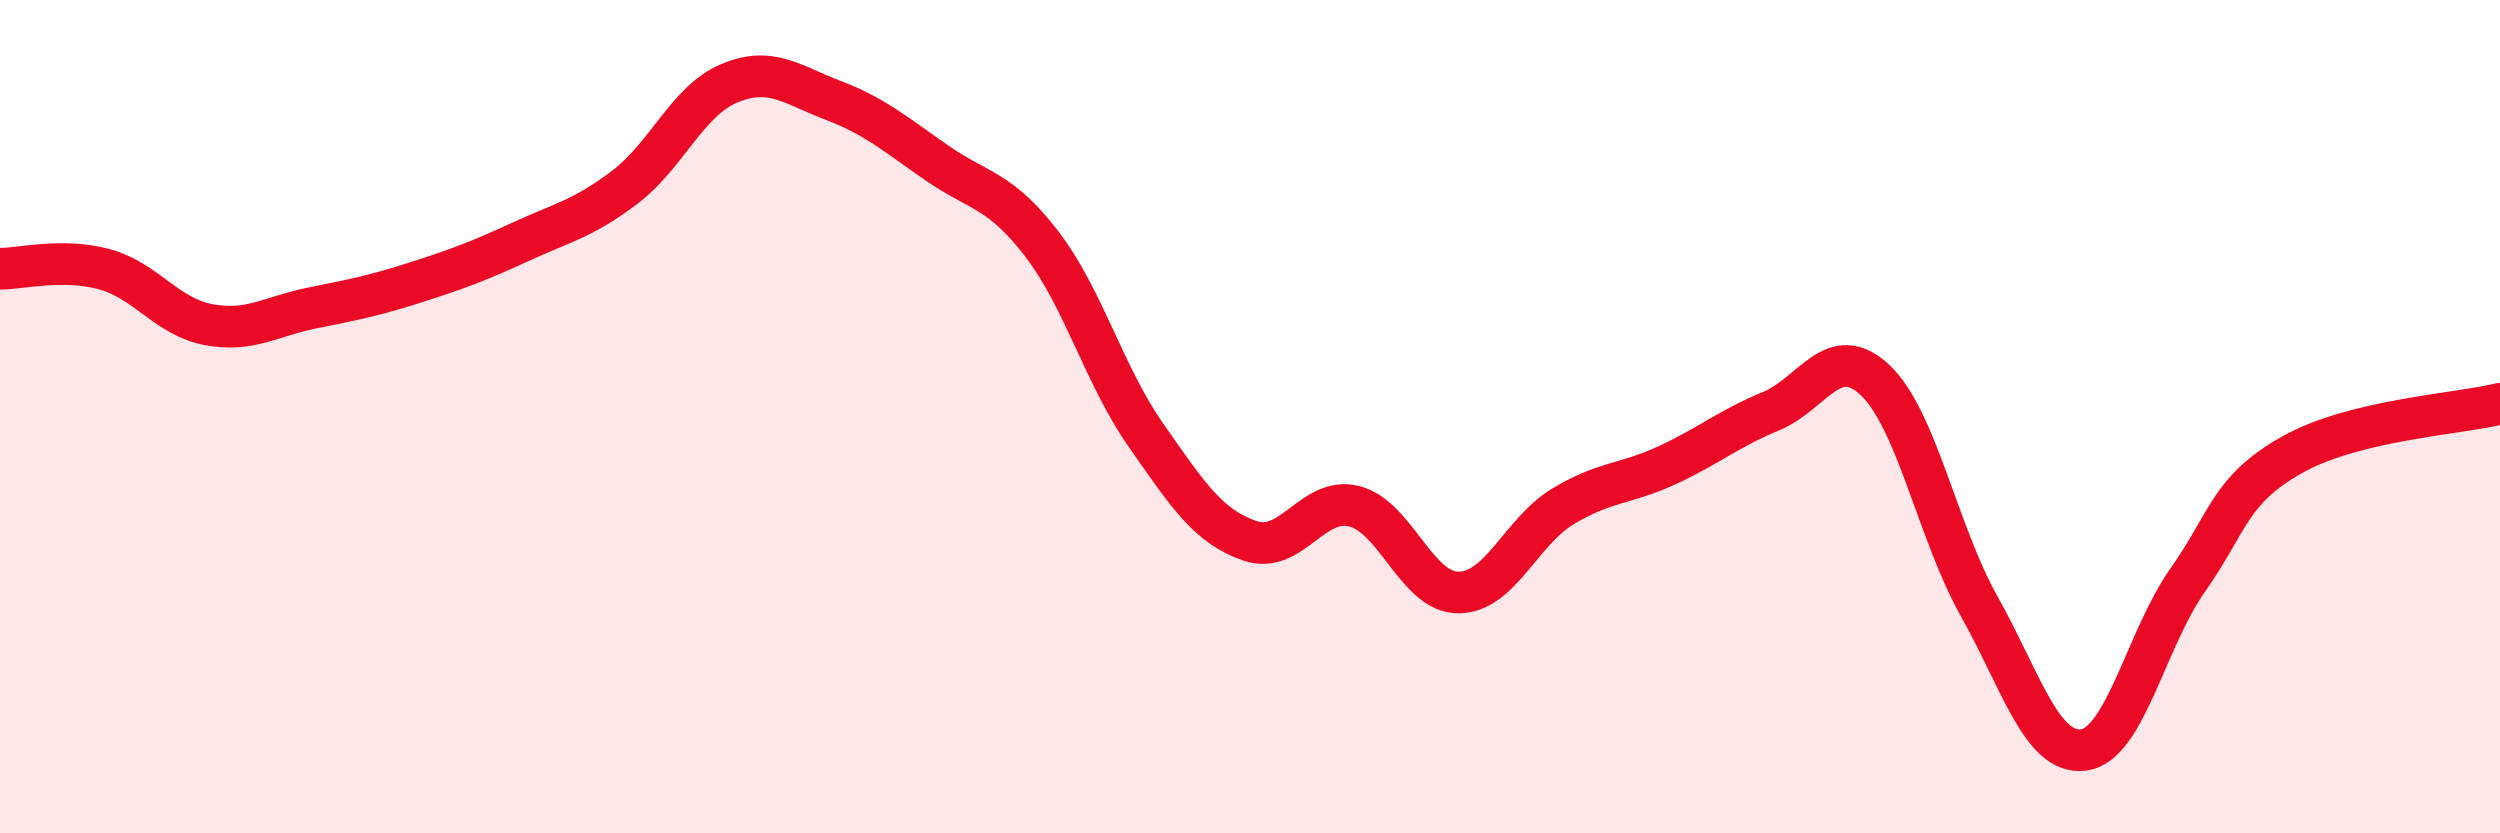
    <svg width="60" height="20" viewBox="0 0 60 20" xmlns="http://www.w3.org/2000/svg">
      <path
        d="M 0,6.45 C 0.5,6.45 1.5,6.19 2.5,6.46 C 3.5,6.73 4,7.6 5,7.79 C 6,7.98 6.5,7.59 7.5,7.39 C 8.5,7.19 9,7.09 10,6.77 C 11,6.45 11.5,6.26 12.5,5.8 C 13.5,5.34 14,5.25 15,4.49 C 16,3.73 16.5,2.42 17.5,2 C 18.5,1.58 19,2.03 20,2.41 C 21,2.79 21.5,3.23 22.5,3.92 C 23.5,4.61 24,4.55 25,5.85 C 26,7.15 26.5,9.01 27.5,10.44 C 28.5,11.87 29,12.64 30,12.98 C 31,13.32 31.5,11.9 32.5,12.15 C 33.5,12.4 34,14.22 35,14.22 C 36,14.22 36.5,12.77 37.5,12.16 C 38.5,11.55 39,11.63 40,11.17 C 41,10.71 41.5,10.28 42.5,9.87 C 43.5,9.46 44,8.18 45,9.12 C 46,10.06 46.5,12.77 47.5,14.55 C 48.5,16.33 49,18.12 50,18 C 51,17.88 51.5,15.35 52.5,13.93 C 53.5,12.51 53.5,11.77 55,10.92 C 56.5,10.07 59,9.94 60,9.69L60 20L0 20Z"
        fill="#EB0A25"
        opacity="0.1"
        stroke-linecap="round"
        stroke-linejoin="round"
      />
      <path
        d="M 0,6.45 C 0.5,6.45 1.5,6.19 2.5,6.46 C 3.5,6.73 4,7.6 5,7.79 C 6,7.98 6.5,7.59 7.5,7.39 C 8.5,7.19 9,7.09 10,6.77 C 11,6.45 11.5,6.26 12.5,5.8 C 13.5,5.34 14,5.25 15,4.49 C 16,3.73 16.5,2.42 17.5,2 C 18.5,1.58 19,2.03 20,2.41 C 21,2.79 21.5,3.23 22.5,3.92 C 23.5,4.61 24,4.55 25,5.85 C 26,7.15 26.5,9.01 27.5,10.44 C 28.5,11.87 29,12.64 30,12.98 C 31,13.32 31.5,11.9 32.5,12.15 C 33.5,12.4 34,14.22 35,14.22 C 36,14.22 36.5,12.77 37.5,12.16 C 38.5,11.55 39,11.63 40,11.17 C 41,10.71 41.5,10.28 42.5,9.87 C 43.5,9.46 44,8.18 45,9.12 C 46,10.06 46.5,12.77 47.5,14.55 C 48.5,16.33 49,18.12 50,18 C 51,17.88 51.5,15.35 52.5,13.93 C 53.5,12.51 53.5,11.77 55,10.92 C 56.5,10.07 59,9.94 60,9.69"
        stroke="#EB0A25"
        stroke-width="1"
        fill="none"
        stroke-linecap="round"
        stroke-linejoin="round"
      />
    </svg>
  